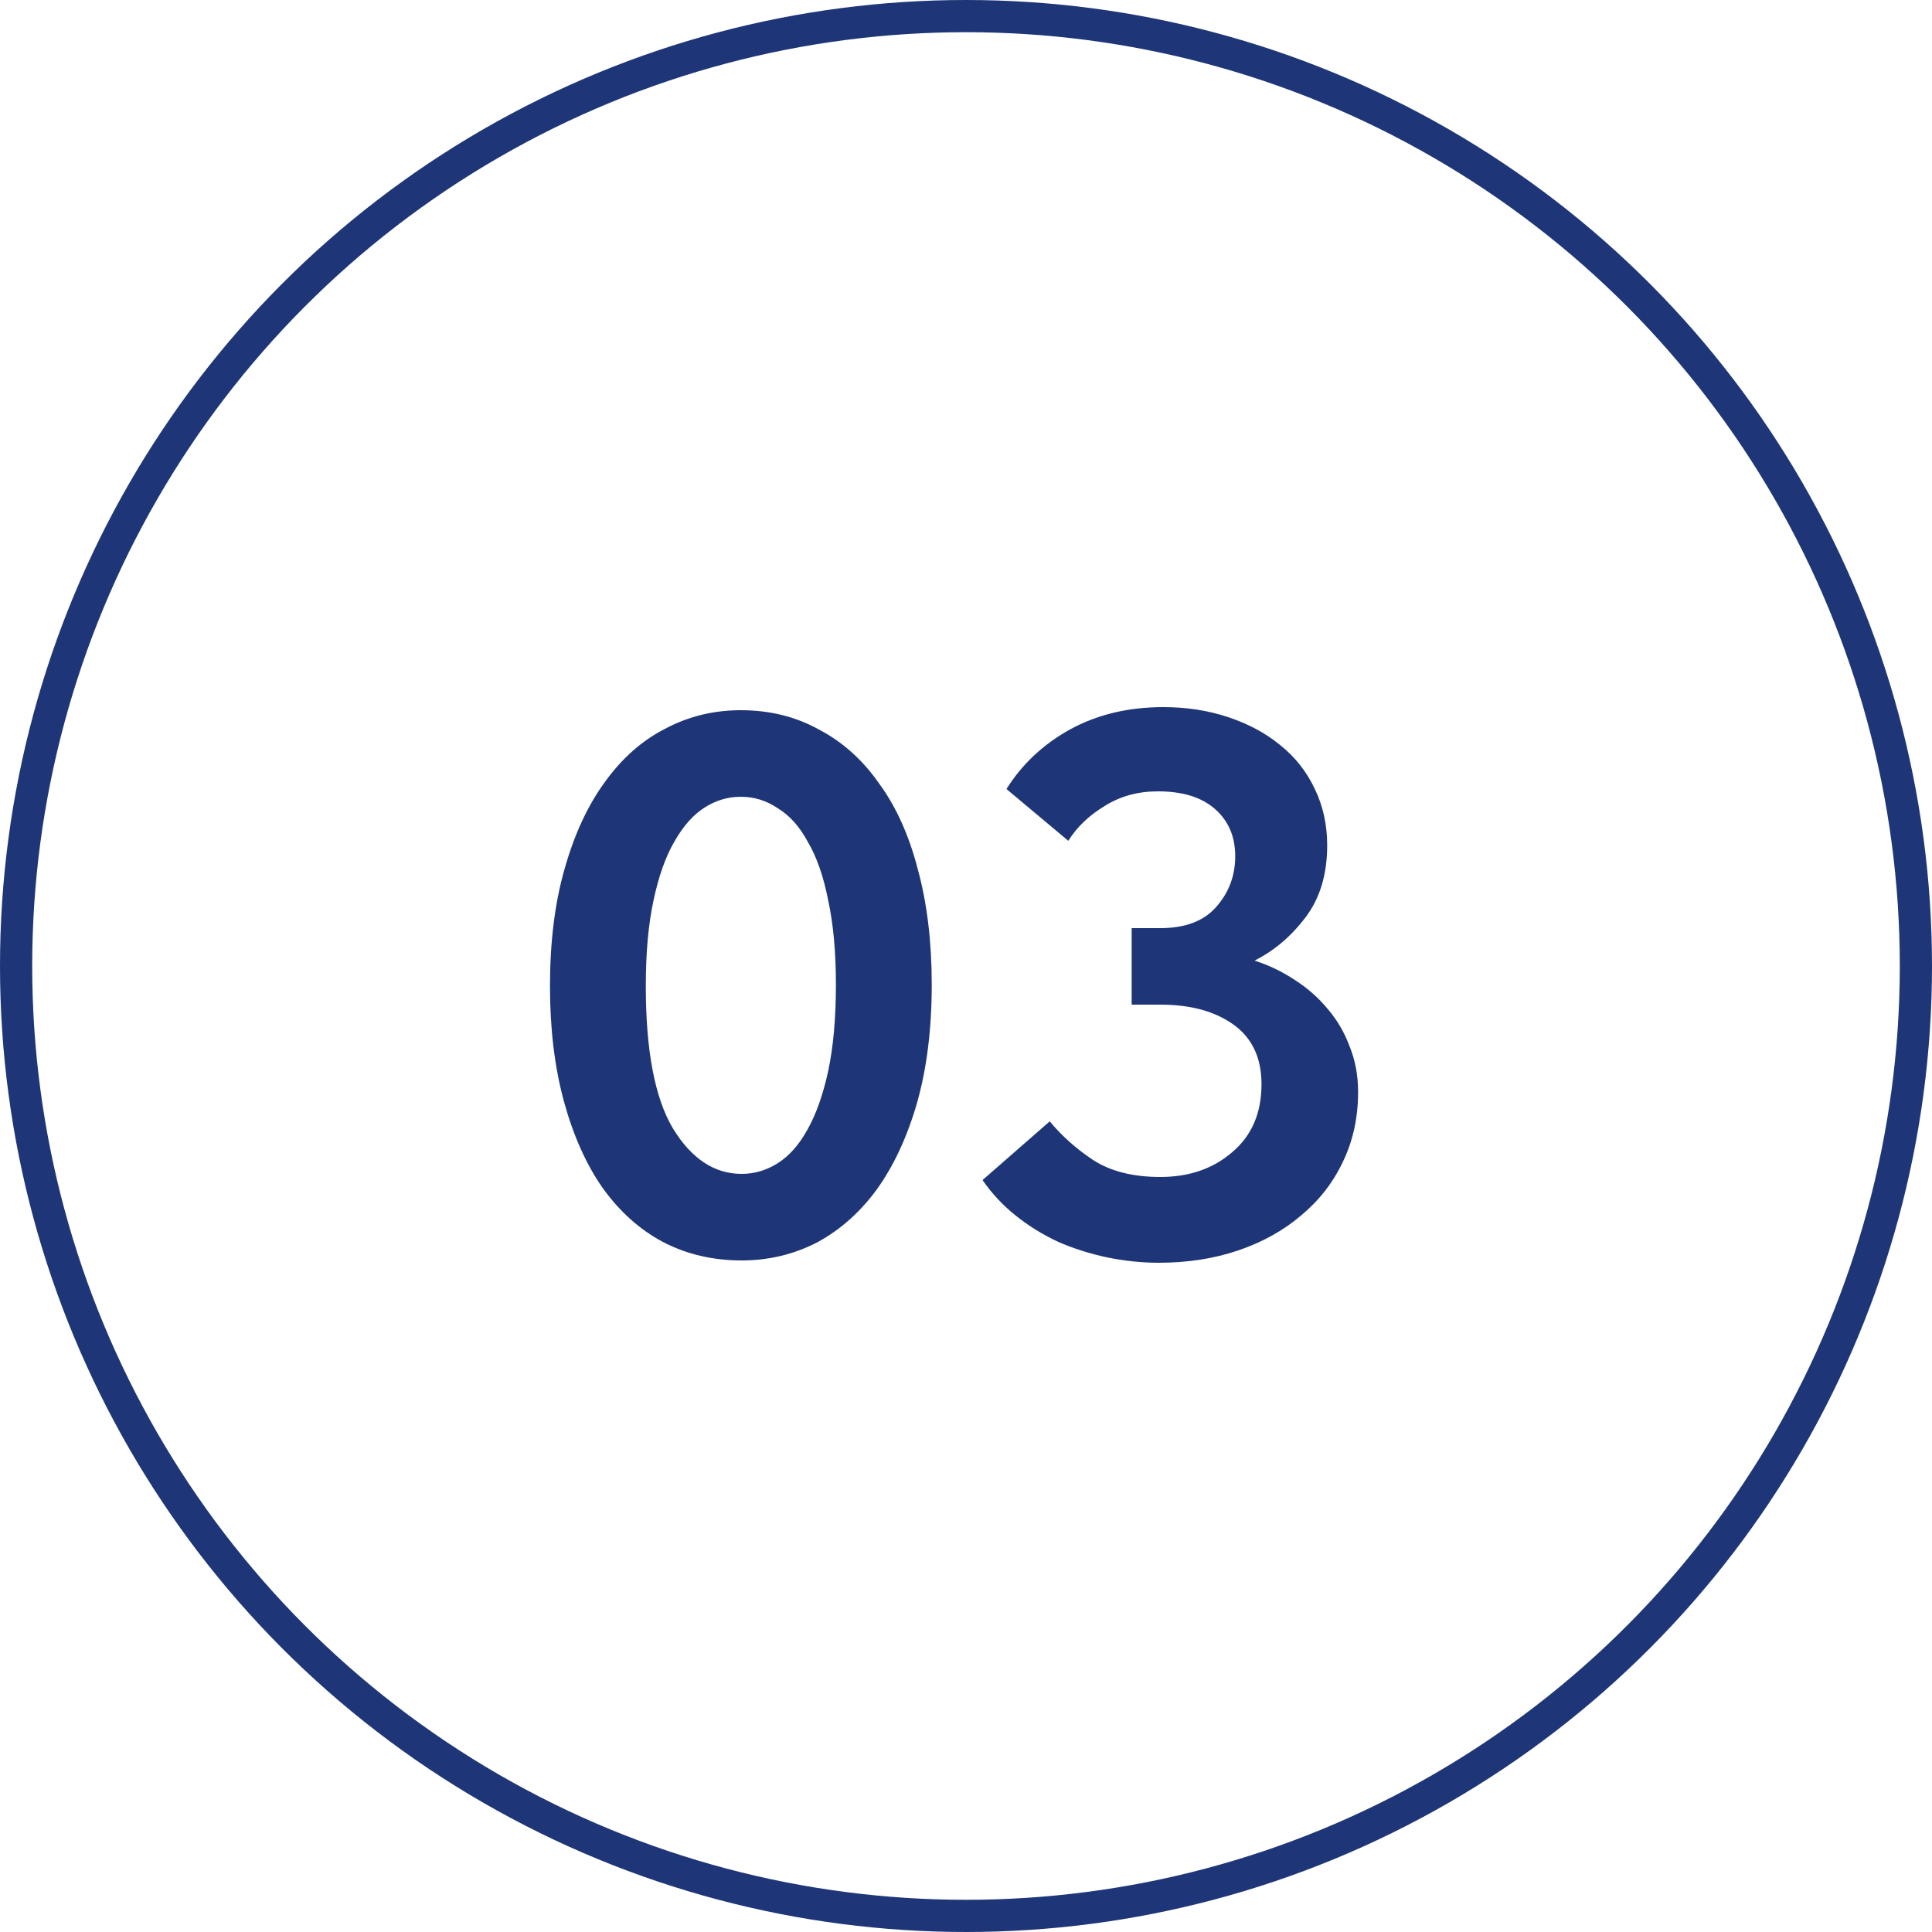 <?xml version="1.0" encoding="UTF-8"?> <svg xmlns="http://www.w3.org/2000/svg" width="60" height="60" viewBox="0 0 60 60" fill="none"><circle cx="30" cy="30" r="29.5" stroke="#1E3678"></circle><path d="M23.032 39.144C22.136 39.144 21.32 38.952 20.584 38.568C19.864 38.184 19.24 37.624 18.712 36.888C18.2 36.152 17.8 35.256 17.512 34.2C17.224 33.144 17.08 31.952 17.08 30.624C17.08 29.248 17.232 28.032 17.536 26.976C17.84 25.904 18.256 25.008 18.784 24.288C19.312 23.552 19.936 23 20.656 22.632C21.376 22.248 22.16 22.056 23.008 22.056C23.904 22.056 24.712 22.256 25.432 22.656C26.168 23.04 26.792 23.6 27.304 24.336C27.832 25.056 28.232 25.944 28.504 27C28.792 28.056 28.936 29.248 28.936 30.576C28.936 31.952 28.784 33.176 28.48 34.248C28.176 35.304 27.76 36.2 27.232 36.936C26.704 37.656 26.08 38.208 25.36 38.592C24.64 38.96 23.864 39.144 23.032 39.144ZM23.032 36.456C23.432 36.456 23.808 36.344 24.16 36.12C24.512 35.896 24.816 35.552 25.072 35.088C25.344 34.608 25.56 34 25.72 33.264C25.88 32.512 25.96 31.616 25.96 30.576C25.96 29.568 25.88 28.696 25.72 27.96C25.576 27.224 25.368 26.624 25.096 26.16C24.84 25.68 24.528 25.328 24.16 25.104C23.808 24.864 23.424 24.744 23.008 24.744C22.608 24.744 22.232 24.856 21.88 25.08C21.528 25.304 21.216 25.656 20.944 26.136C20.672 26.6 20.456 27.208 20.296 27.96C20.136 28.696 20.056 29.584 20.056 30.624C20.056 32.624 20.336 34.096 20.896 35.04C21.472 35.984 22.184 36.456 23.032 36.456ZM35.985 39.216C35.457 39.216 34.921 39.16 34.377 39.048C33.849 38.936 33.345 38.776 32.865 38.568C32.385 38.344 31.945 38.072 31.545 37.752C31.145 37.432 30.801 37.064 30.513 36.648L32.601 34.824C32.969 35.272 33.417 35.672 33.945 36.024C34.489 36.376 35.185 36.552 36.033 36.552C36.929 36.552 37.673 36.296 38.265 35.784C38.873 35.272 39.177 34.568 39.177 33.672C39.177 32.856 38.889 32.24 38.313 31.824C37.737 31.408 36.977 31.2 36.033 31.2H35.145V28.824H36.033C36.801 28.824 37.377 28.608 37.761 28.176C38.161 27.728 38.361 27.2 38.361 26.592C38.361 25.984 38.153 25.496 37.737 25.128C37.321 24.76 36.729 24.576 35.961 24.576C35.337 24.576 34.785 24.728 34.305 25.032C33.825 25.32 33.449 25.68 33.177 26.112L31.257 24.504C31.737 23.736 32.393 23.12 33.225 22.656C34.073 22.192 35.041 21.96 36.129 21.96C36.849 21.96 37.521 22.064 38.145 22.272C38.769 22.48 39.305 22.768 39.753 23.136C40.217 23.504 40.577 23.96 40.833 24.504C41.089 25.032 41.217 25.616 41.217 26.256C41.217 27.152 40.993 27.896 40.545 28.488C40.097 29.08 39.569 29.528 38.961 29.832C39.409 29.976 39.825 30.176 40.209 30.432C40.609 30.688 40.953 30.992 41.241 31.344C41.529 31.68 41.753 32.064 41.913 32.496C42.089 32.928 42.177 33.4 42.177 33.912C42.177 34.712 42.017 35.44 41.697 36.096C41.393 36.736 40.961 37.288 40.401 37.752C39.857 38.216 39.209 38.576 38.457 38.832C37.705 39.088 36.881 39.216 35.985 39.216Z" fill="#1E3678"></path></svg> 